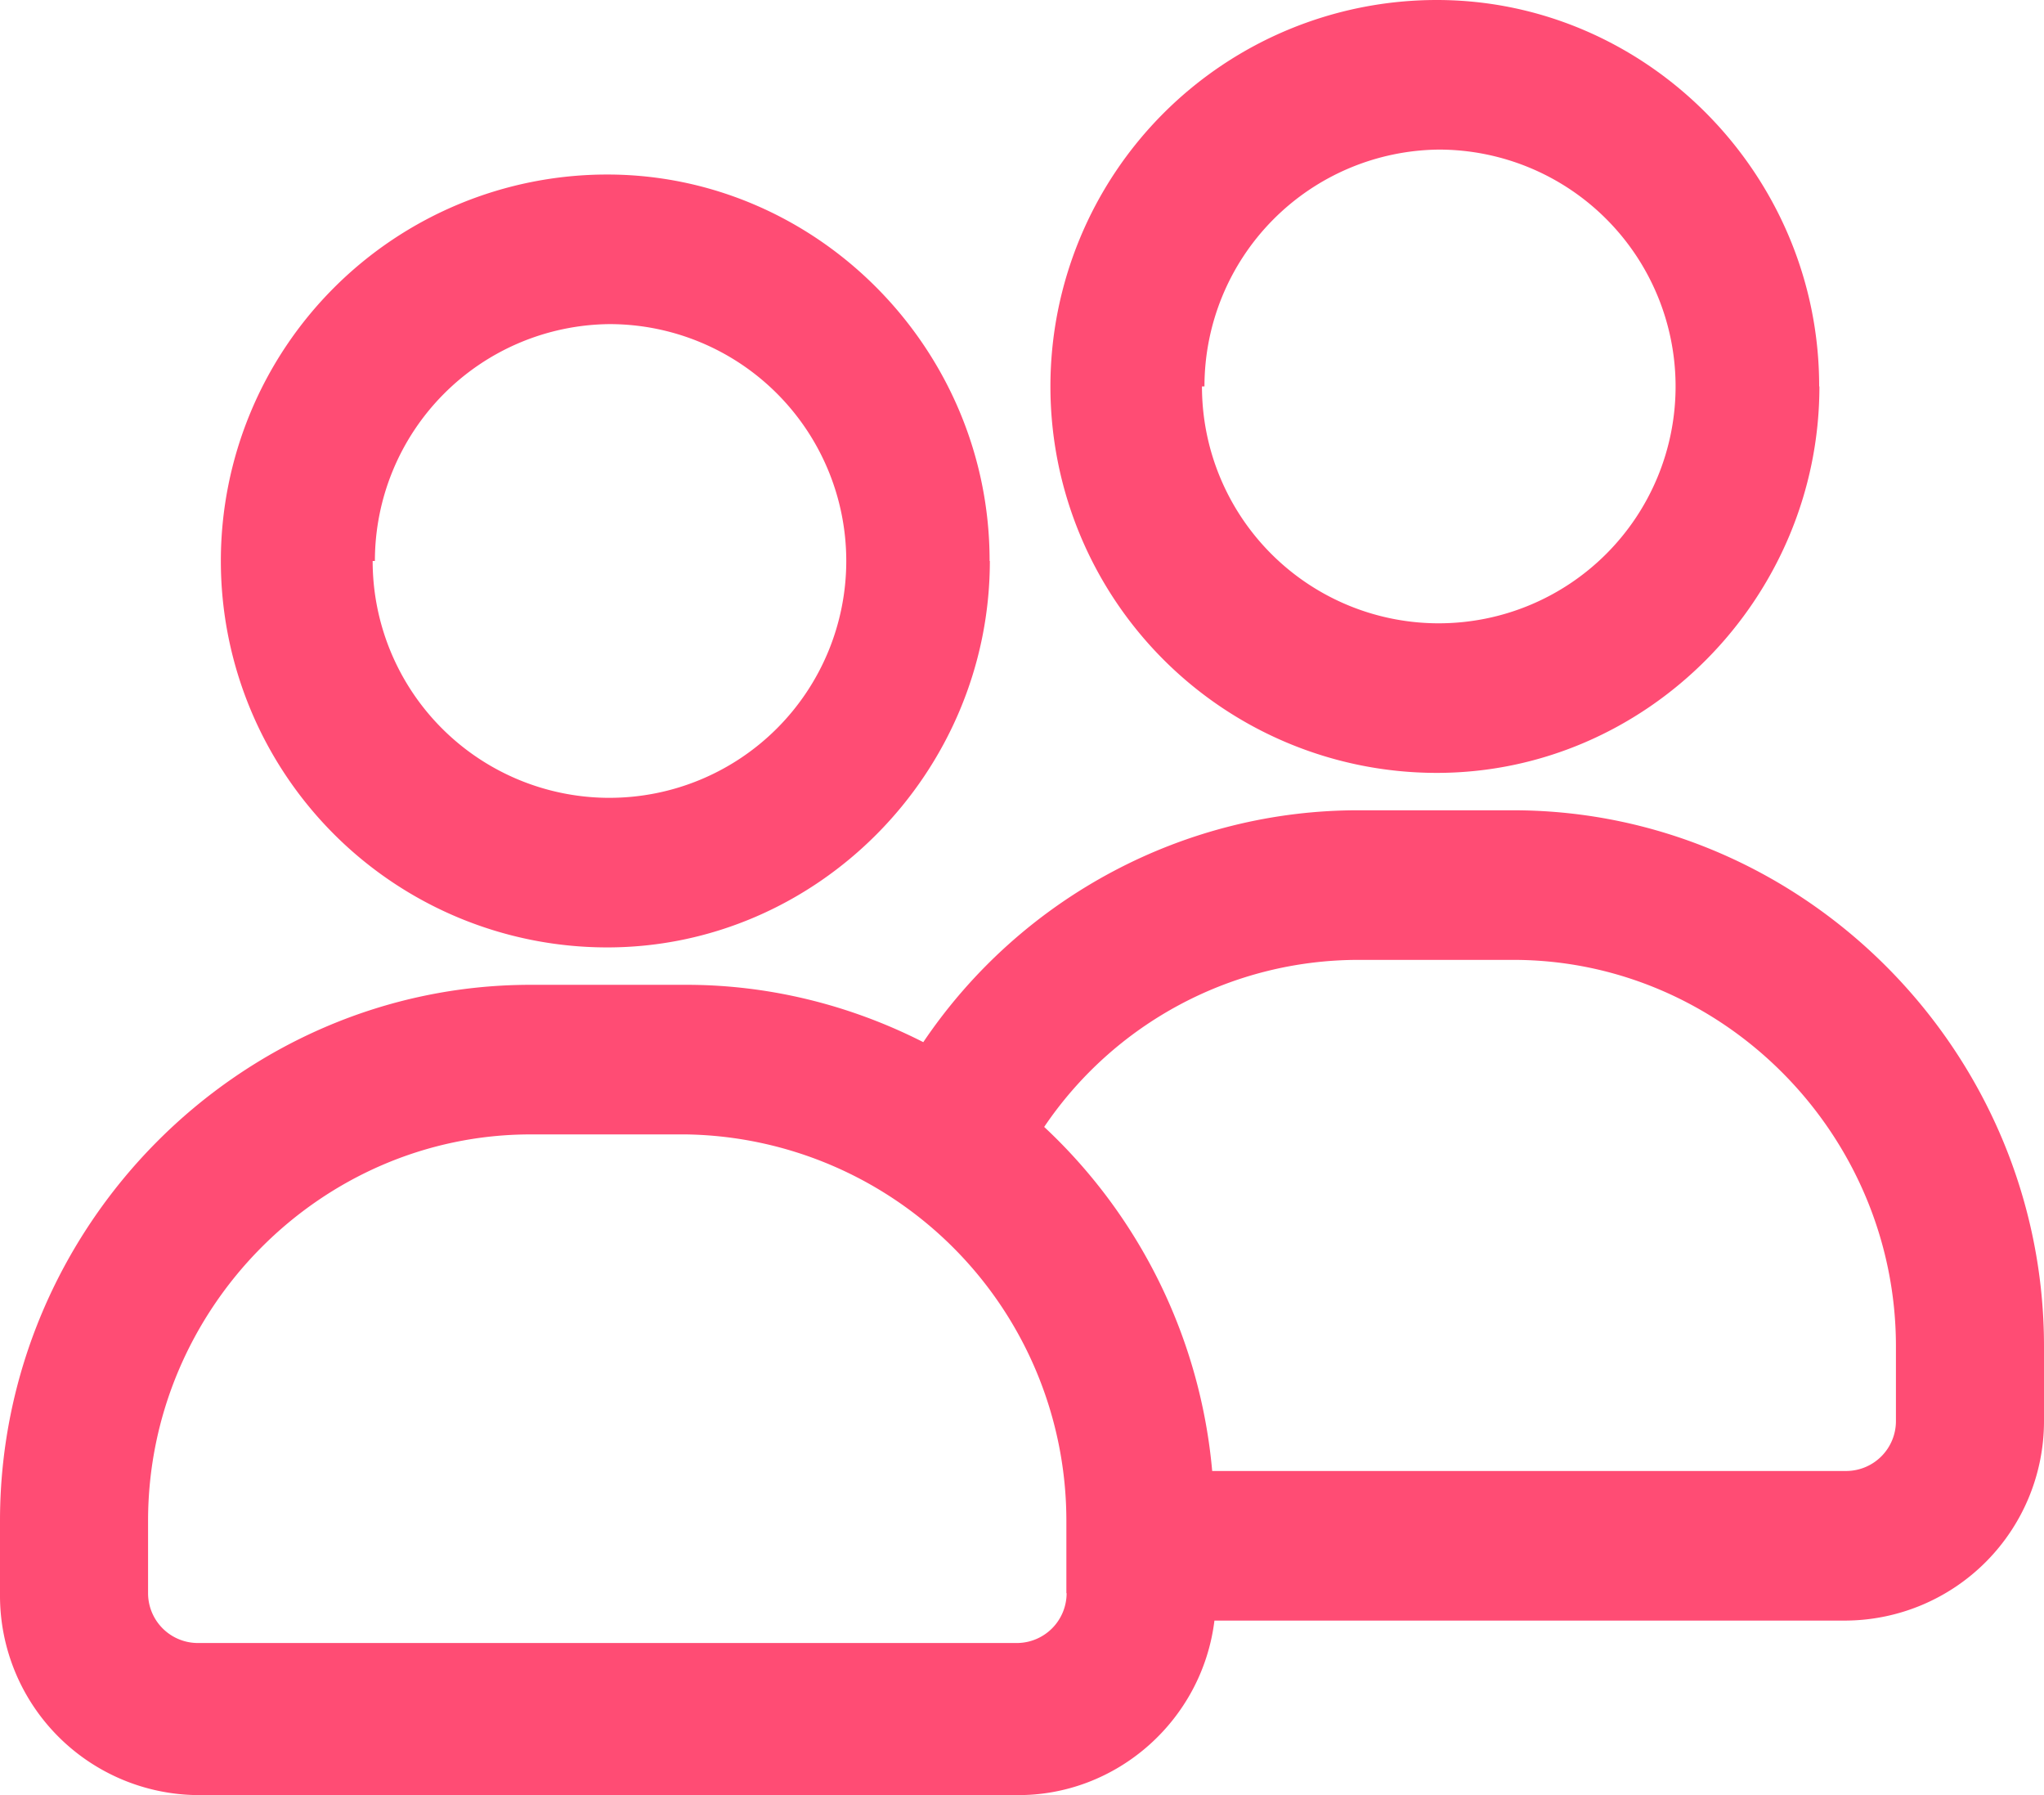 <svg viewBox="0 0 82 72" xmlns="http://www.w3.org/2000/svg" fill-rule="evenodd" clip-rule="evenodd" stroke-linejoin="round" stroke-miterlimit="2" fill="#FF4C74"><path d="M60.7 32.5h-6.13c-7-.03-13.59 3.46-17.53 9.3-2.95-1.5-6.2-2.3-9.5-2.3h-6.25C9.61 39.5 0 49.2 0 61v3a8 8 0 007.92 8H40.8c4 .03 7.43-3 7.92-7h25.36A8 8 0 0082 57v-3c0-11.8-9.61-21.5-21.3-21.5zM42.79 63.9a2 2 0 01-1.98 2H7.92a2 2 0 01-1.98-2V61c0-8.5 6.93-15.5 15.35-15.5h6.24A15.5 15.5 0 0142.78 61v2.9zM76.06 57a2 2 0 01-1.98 2H48.63a21.49 21.49 0 00-6.74-13.8 15.22 15.22 0 0112.58-6.7h6.24c8.42 0 15.35 7 15.35 15.5v3zM39.7 22.5C39.71 14 32.78 7 24.36 7a15.5 15.5 0 000 31c8.42 0 15.35-7 15.35-15.5zm-24.66 0a9.5 9.5 0 019.41-9.5 9.5 9.5 0 010 19h-.1a9.5 9.5 0 01-9.4-9.5h.1zm57.94-7C72.99 7 66.06 0 57.64 0a15.5 15.5 0 000 31c8.42 0 15.35-7 15.35-15.5zm-24.66 0a9.5 9.5 0 019.4-9.5 9.5 9.5 0 010 19h-.1a9.5 9.5 0 01-9.4-9.5h.1z" fill-rule="nonzero"/></svg>
